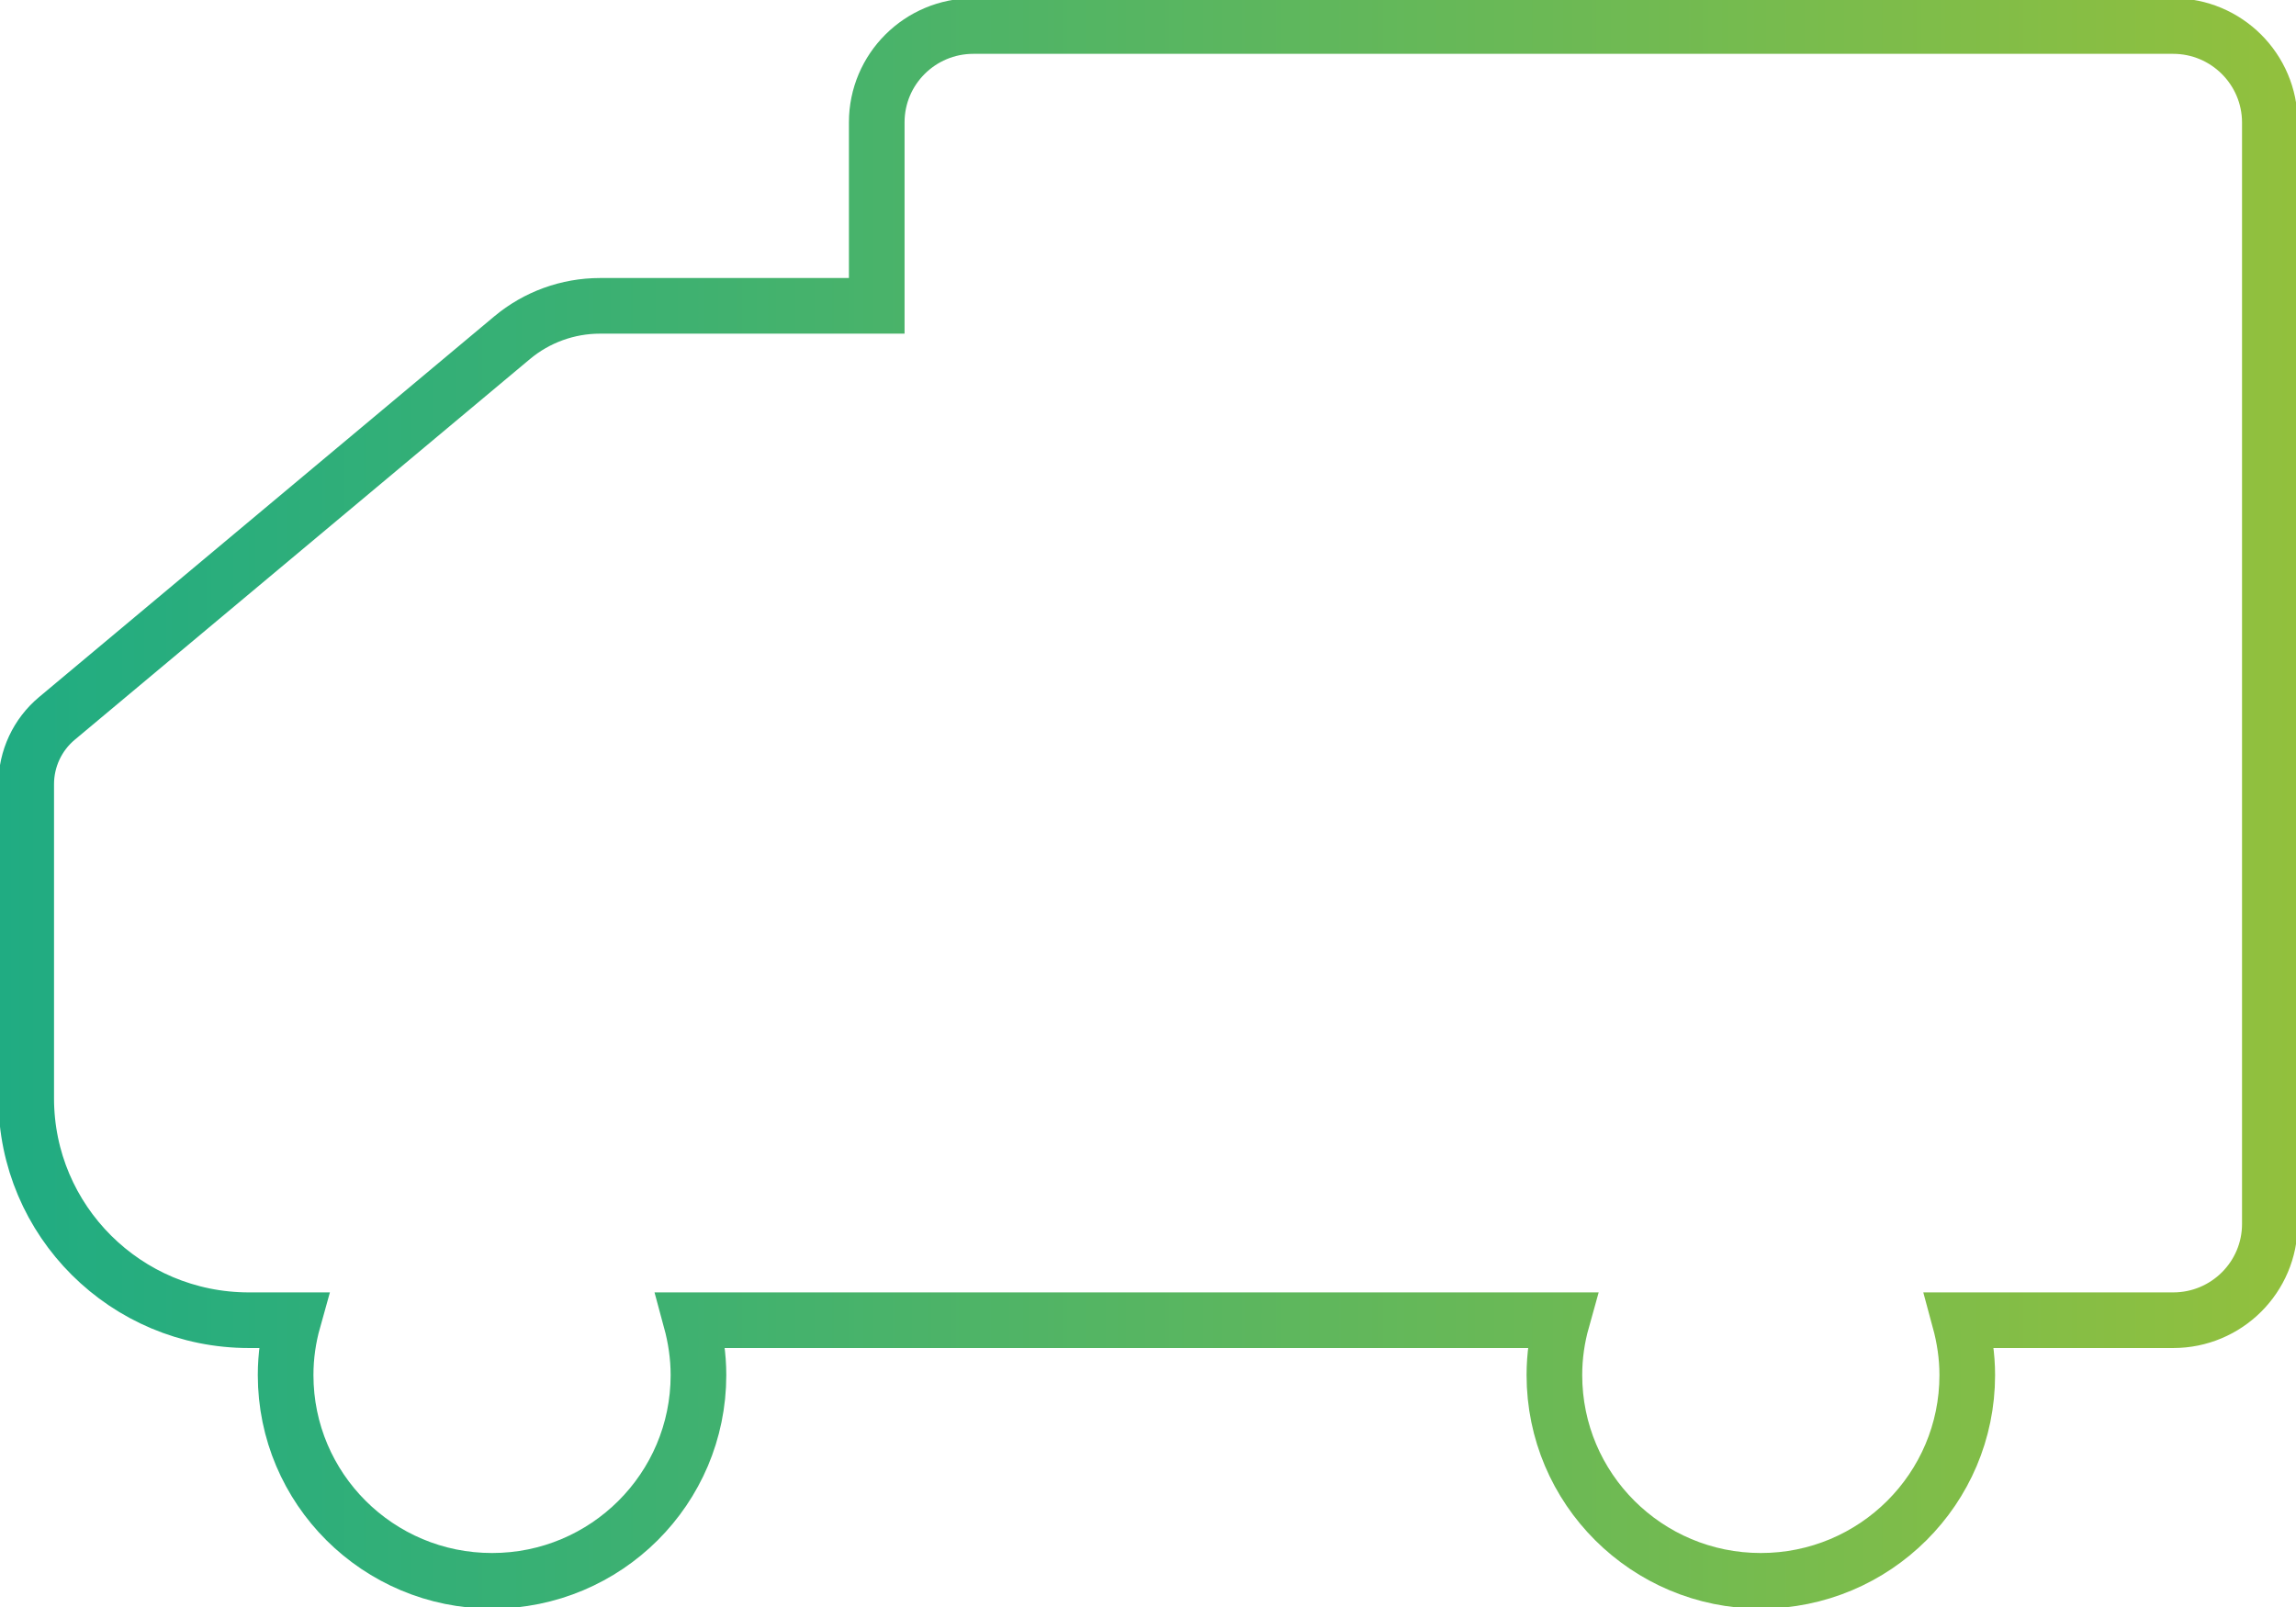 <svg width="90" height="63" viewBox="0 0 90 63" fill="none" xmlns="http://www.w3.org/2000/svg">
<g clip-path="url(#clip0)">
<path d="M85.18 1.02H38.156C36.066 1.02 34.367 2.707 34.367 4.796V11.99H23.517C22.258 11.99 21.036 12.435 20.075 13.239L2.23 28.165C1.468 28.802 1.027 29.747 1.027 30.743V43.055C1.027 47.863 4.934 51.757 9.758 51.757H11.494C11.302 52.443 11.196 53.16 11.196 53.908C11.196 58.364 14.817 61.974 19.288 61.974C23.758 61.974 27.379 58.364 27.379 53.908C27.379 53.16 27.268 52.443 27.082 51.757H34.367H61.228C61.036 52.443 60.93 53.16 60.93 53.908C60.93 58.364 64.551 61.974 69.022 61.974C73.492 61.974 77.114 58.364 77.114 53.908C77.114 53.16 77.002 52.443 76.816 51.757H85.186C87.276 51.757 88.975 50.07 88.975 47.981V4.796C88.969 2.713 87.276 1.02 85.18 1.02Z" stroke="url(#paint0_linear)" stroke-width="2.181" stroke-miterlimit="10"/>
</g>
<defs>
<linearGradient id="paint0_linear" x1="-0.002" y1="31.501" x2="89.996" y2="31.501" gradientUnits="userSpaceOnUse">
<stop stop-color="#20AC82"/>
<stop offset="0.3" stop-color="#3FB170"/>
<stop offset="0.951" stop-color="#8CBF41"/>
<stop offset="1" stop-color="#92C03D"/>
</linearGradient>
<clipPath id="clip0">
<rect width="90" height="63" fill="white"/>
</clipPath>
</defs>
</svg>
